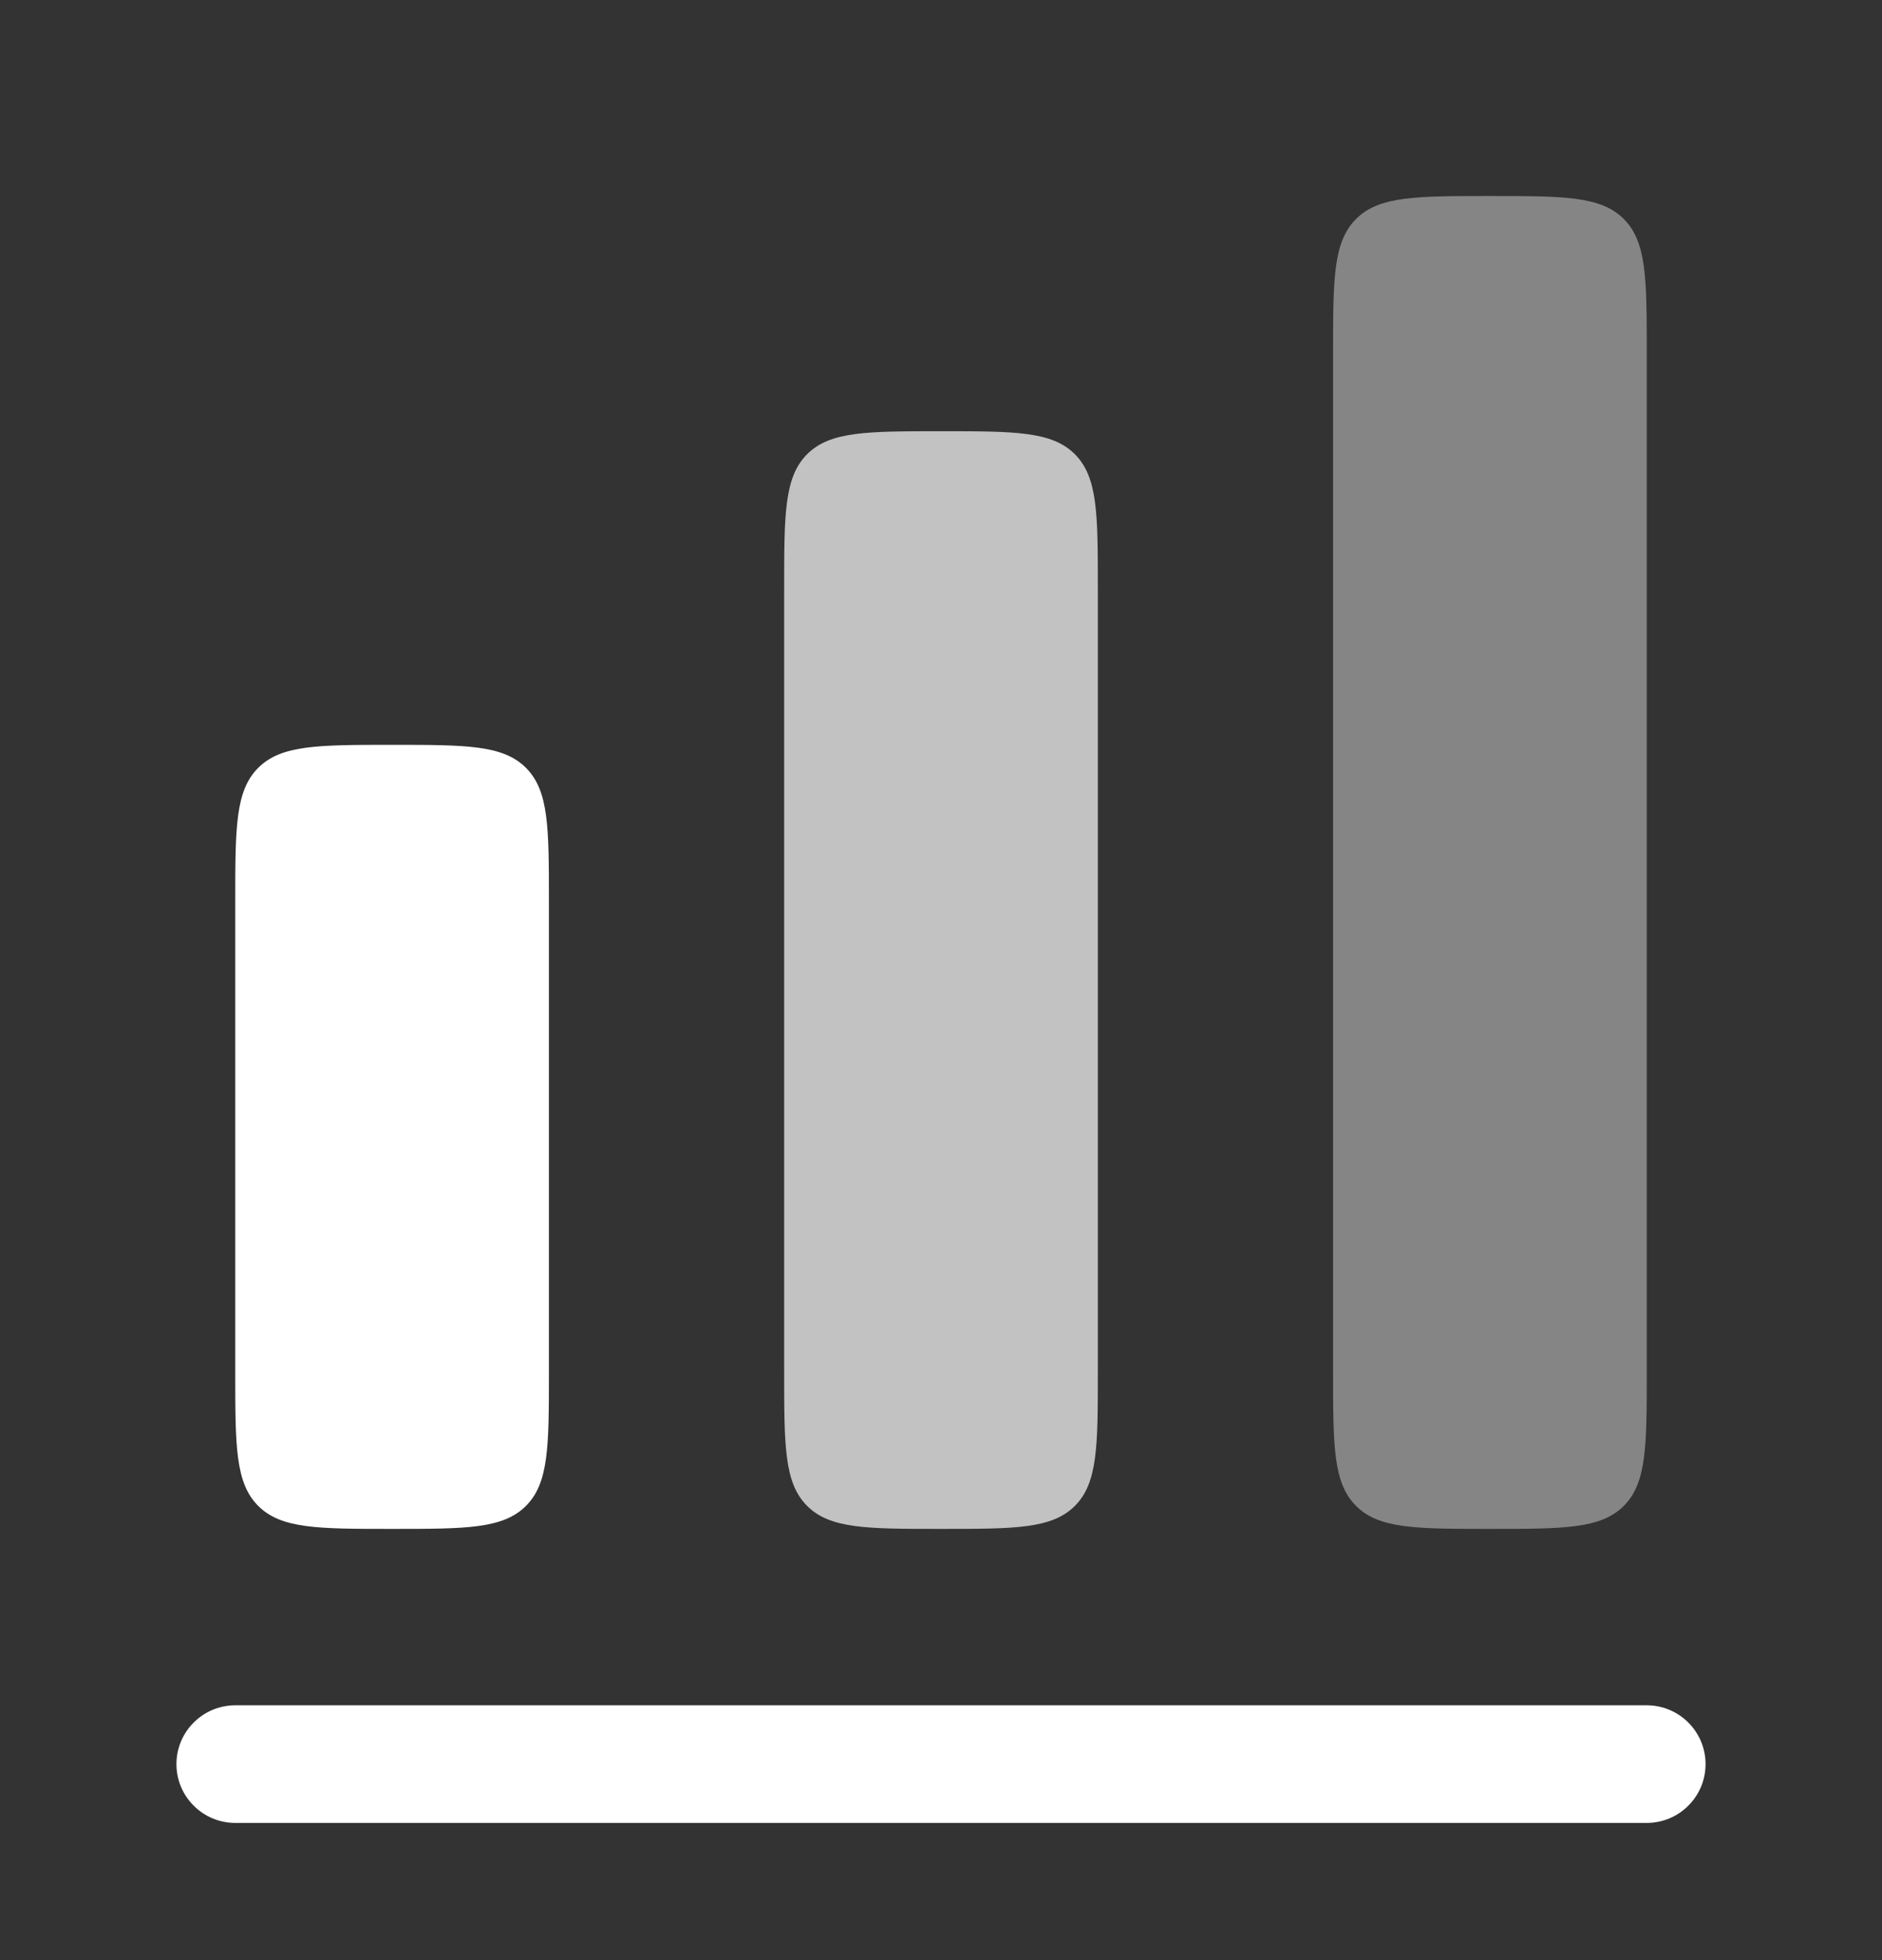 <svg width="24" height="25" viewBox="0 0 24 25" fill="none" xmlns="http://www.w3.org/2000/svg">
<rect x="0" y="0" width="24" height="25" fill="#333333" stroke="none"/>
<g id="Component 1">
<path id="Vector" d="M3.293 9.793C3 10.086 3 10.557 3 11.5V17.5C3 18.443 3 18.914 3.293 19.207C3.586 19.5 4.057 19.5 5 19.5C5.943 19.5 6.414 19.5 6.707 19.207C7 18.914 7 18.443 7 17.5V11.5C7 10.557 7 10.086 6.707 9.793C6.414 9.5 5.943 9.5 5 9.5C4.057 9.5 3.586 9.5 3.293 9.793Z" fill="white"/>
<path id="Vector_2" opacity="0.4" d="M17.293 2.793C17 3.086 17 3.557 17 4.5V17.5C17 18.443 17 18.914 17.293 19.207C17.586 19.5 18.057 19.5 19 19.5C19.943 19.5 20.414 19.5 20.707 19.207C21 18.914 21 18.443 21 17.5V4.5C21 3.557 21 3.086 20.707 2.793C20.414 2.5 19.943 2.5 19 2.5C18.057 2.5 17.586 2.5 17.293 2.793Z" fill="white"/>
<path id="Vector_3" opacity="0.7" d="M10 7.5C10 6.557 10 6.086 10.293 5.793C10.586 5.5 11.057 5.5 12 5.5C12.943 5.5 13.414 5.5 13.707 5.793C14 6.086 14 6.557 14 7.5V17.5C14 18.443 14 18.914 13.707 19.207C13.414 19.5 12.943 19.5 12 19.5C11.057 19.5 10.586 19.5 10.293 19.207C10 18.914 10 18.443 10 17.5V7.5Z" fill="white"/>
<path id="Vector_4" d="M3 21.75C2.801 21.75 2.61 21.829 2.47 21.97C2.329 22.11 2.25 22.301 2.25 22.5C2.25 22.699 2.329 22.89 2.47 23.03C2.61 23.171 2.801 23.25 3 23.25H21C21.199 23.25 21.39 23.171 21.53 23.03C21.671 22.89 21.75 22.699 21.75 22.5C21.75 22.301 21.671 22.11 21.53 21.97C21.39 21.829 21.199 21.75 21 21.75H3Z" fill="white"/>
</g>
</svg>

